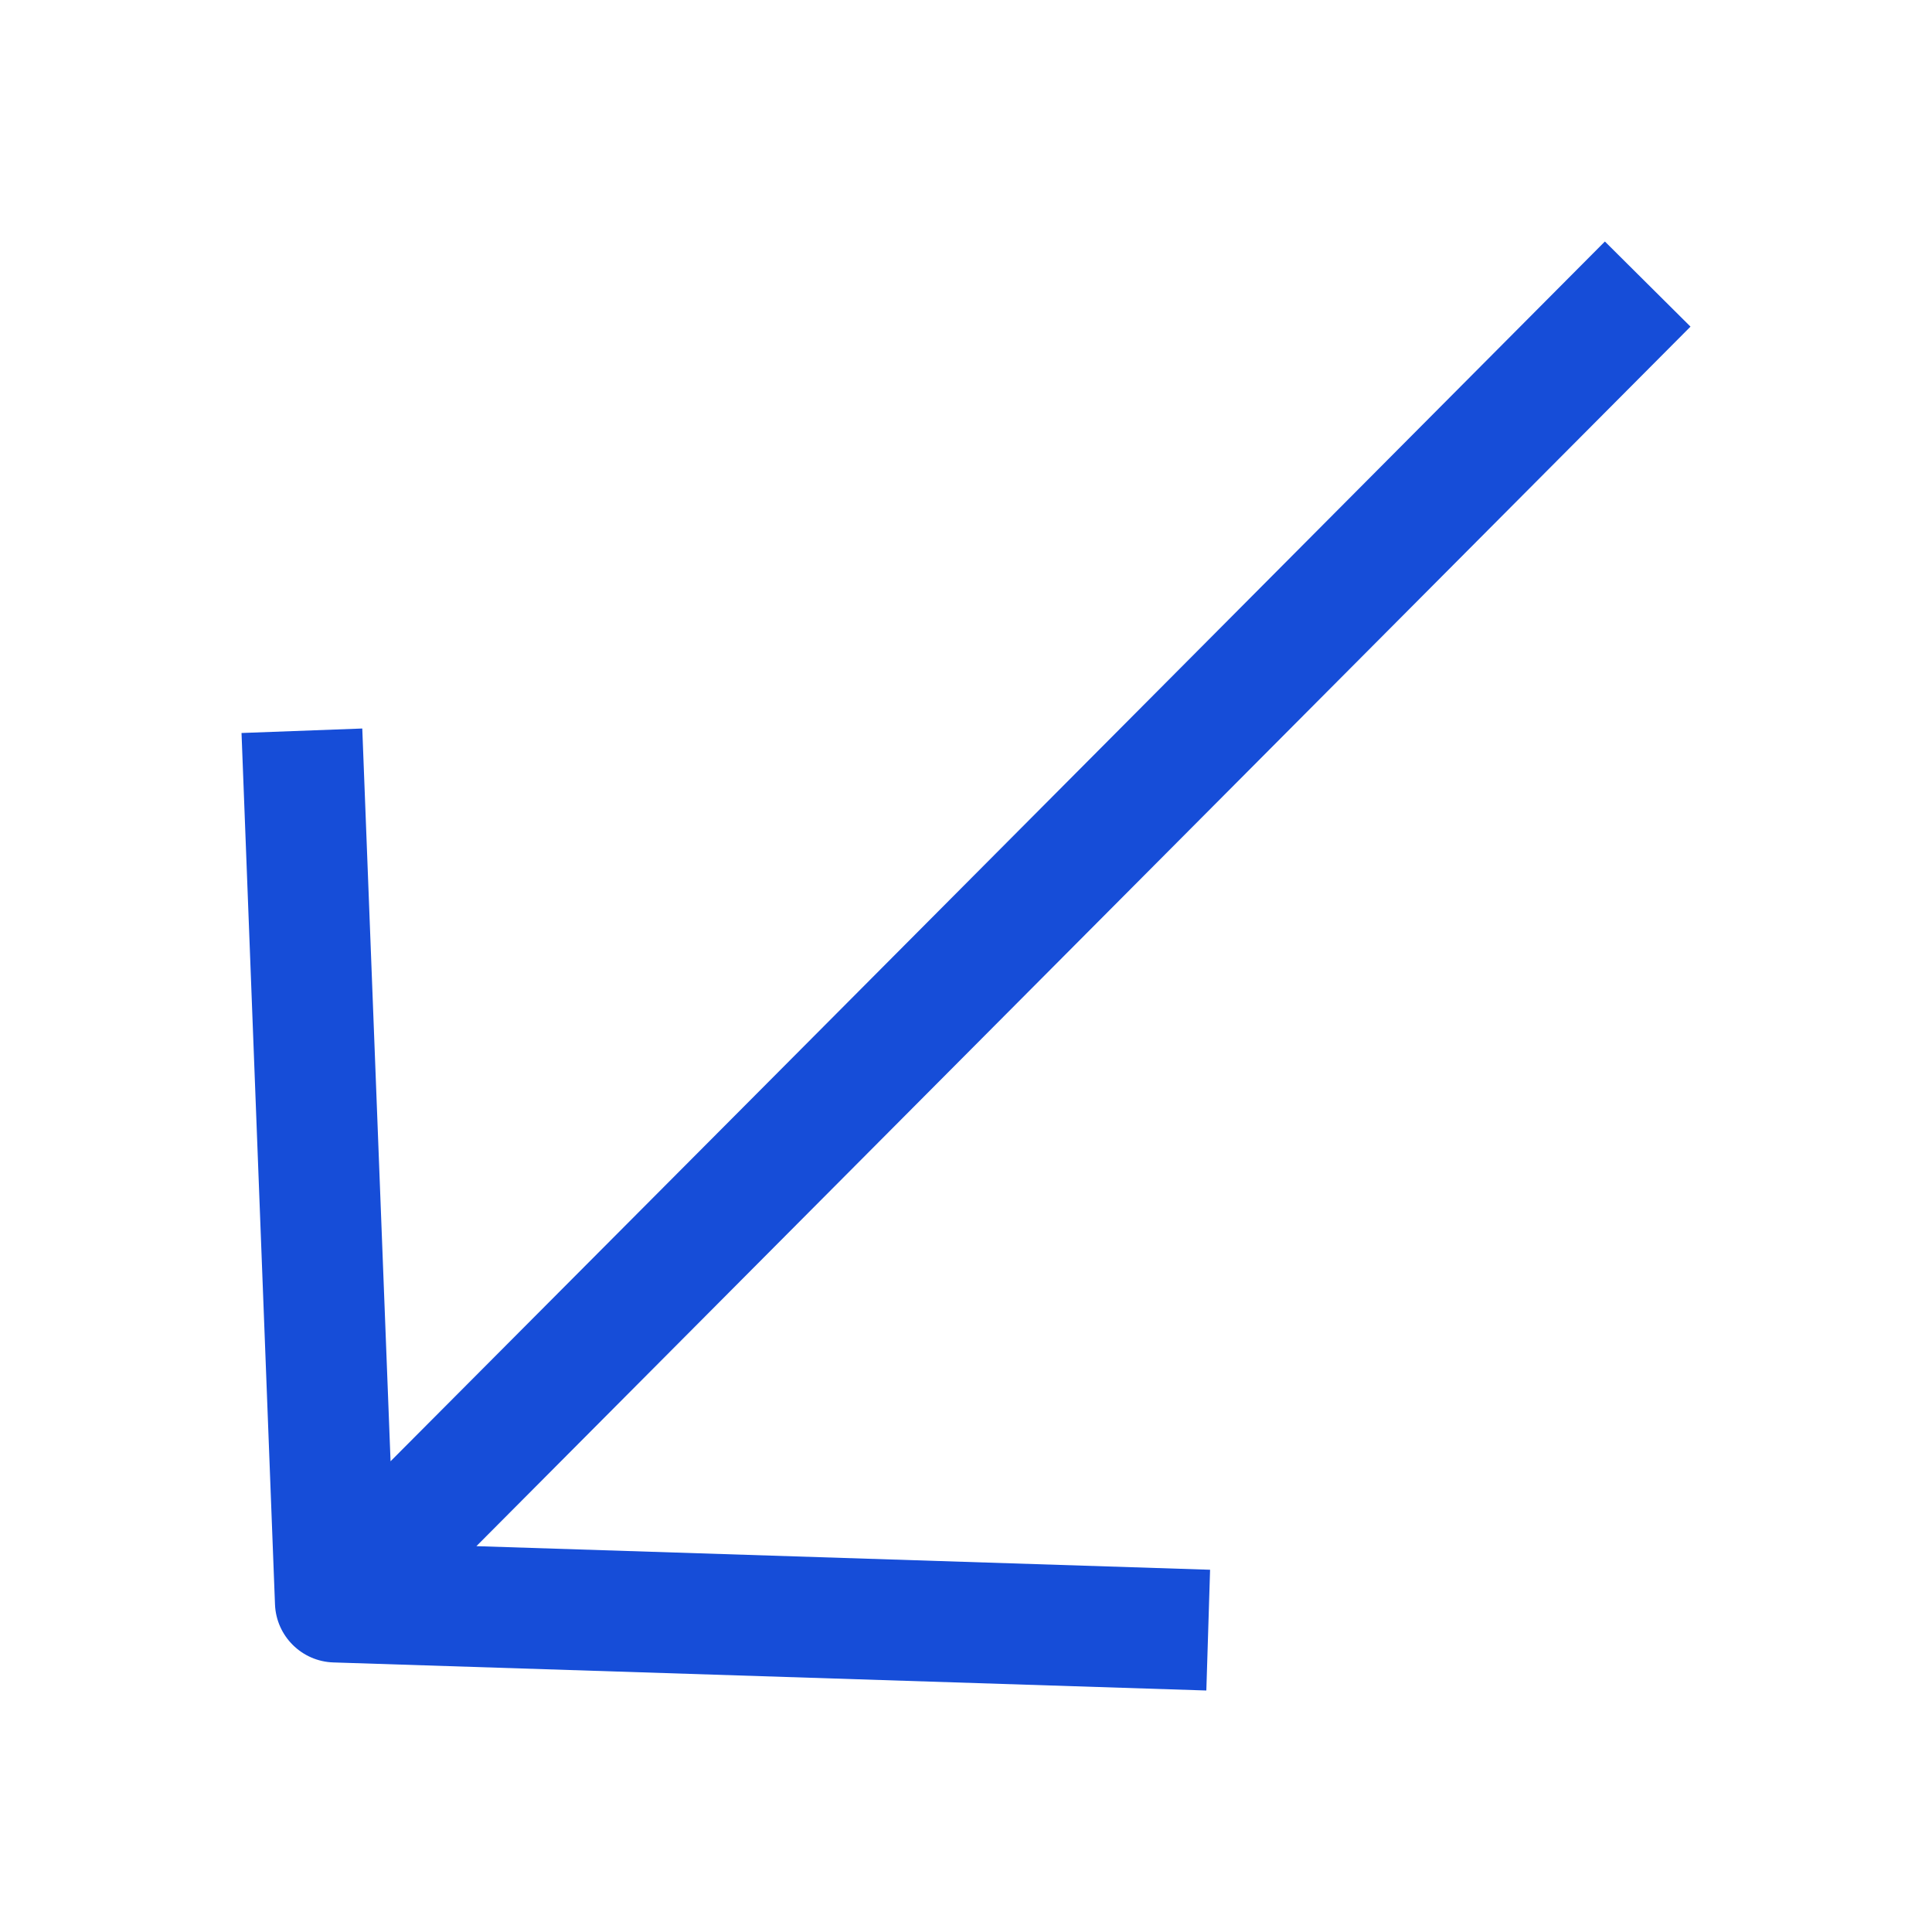 <svg width="80" height="80" viewBox="0 0 80 80" fill="none" xmlns="http://www.w3.org/2000/svg">
<path d="M66.455 10L70 13.525C70 13.525 36.483 47.189 19.727 64.023C29.854 64.349 50.107 65 50.107 65L49.952 70C49.952 70 25.857 69.226 13.809 68.838C12.496 68.798 11.438 67.748 11.387 66.436C10.928 54.408 10.001 30.352 10.001 30.352L15.001 30.166C15.001 30.166 15.783 50.394 16.172 60.508C32.943 43.682 66.455 10 66.455 10Z" fill="#164DD8"/>
</svg>
